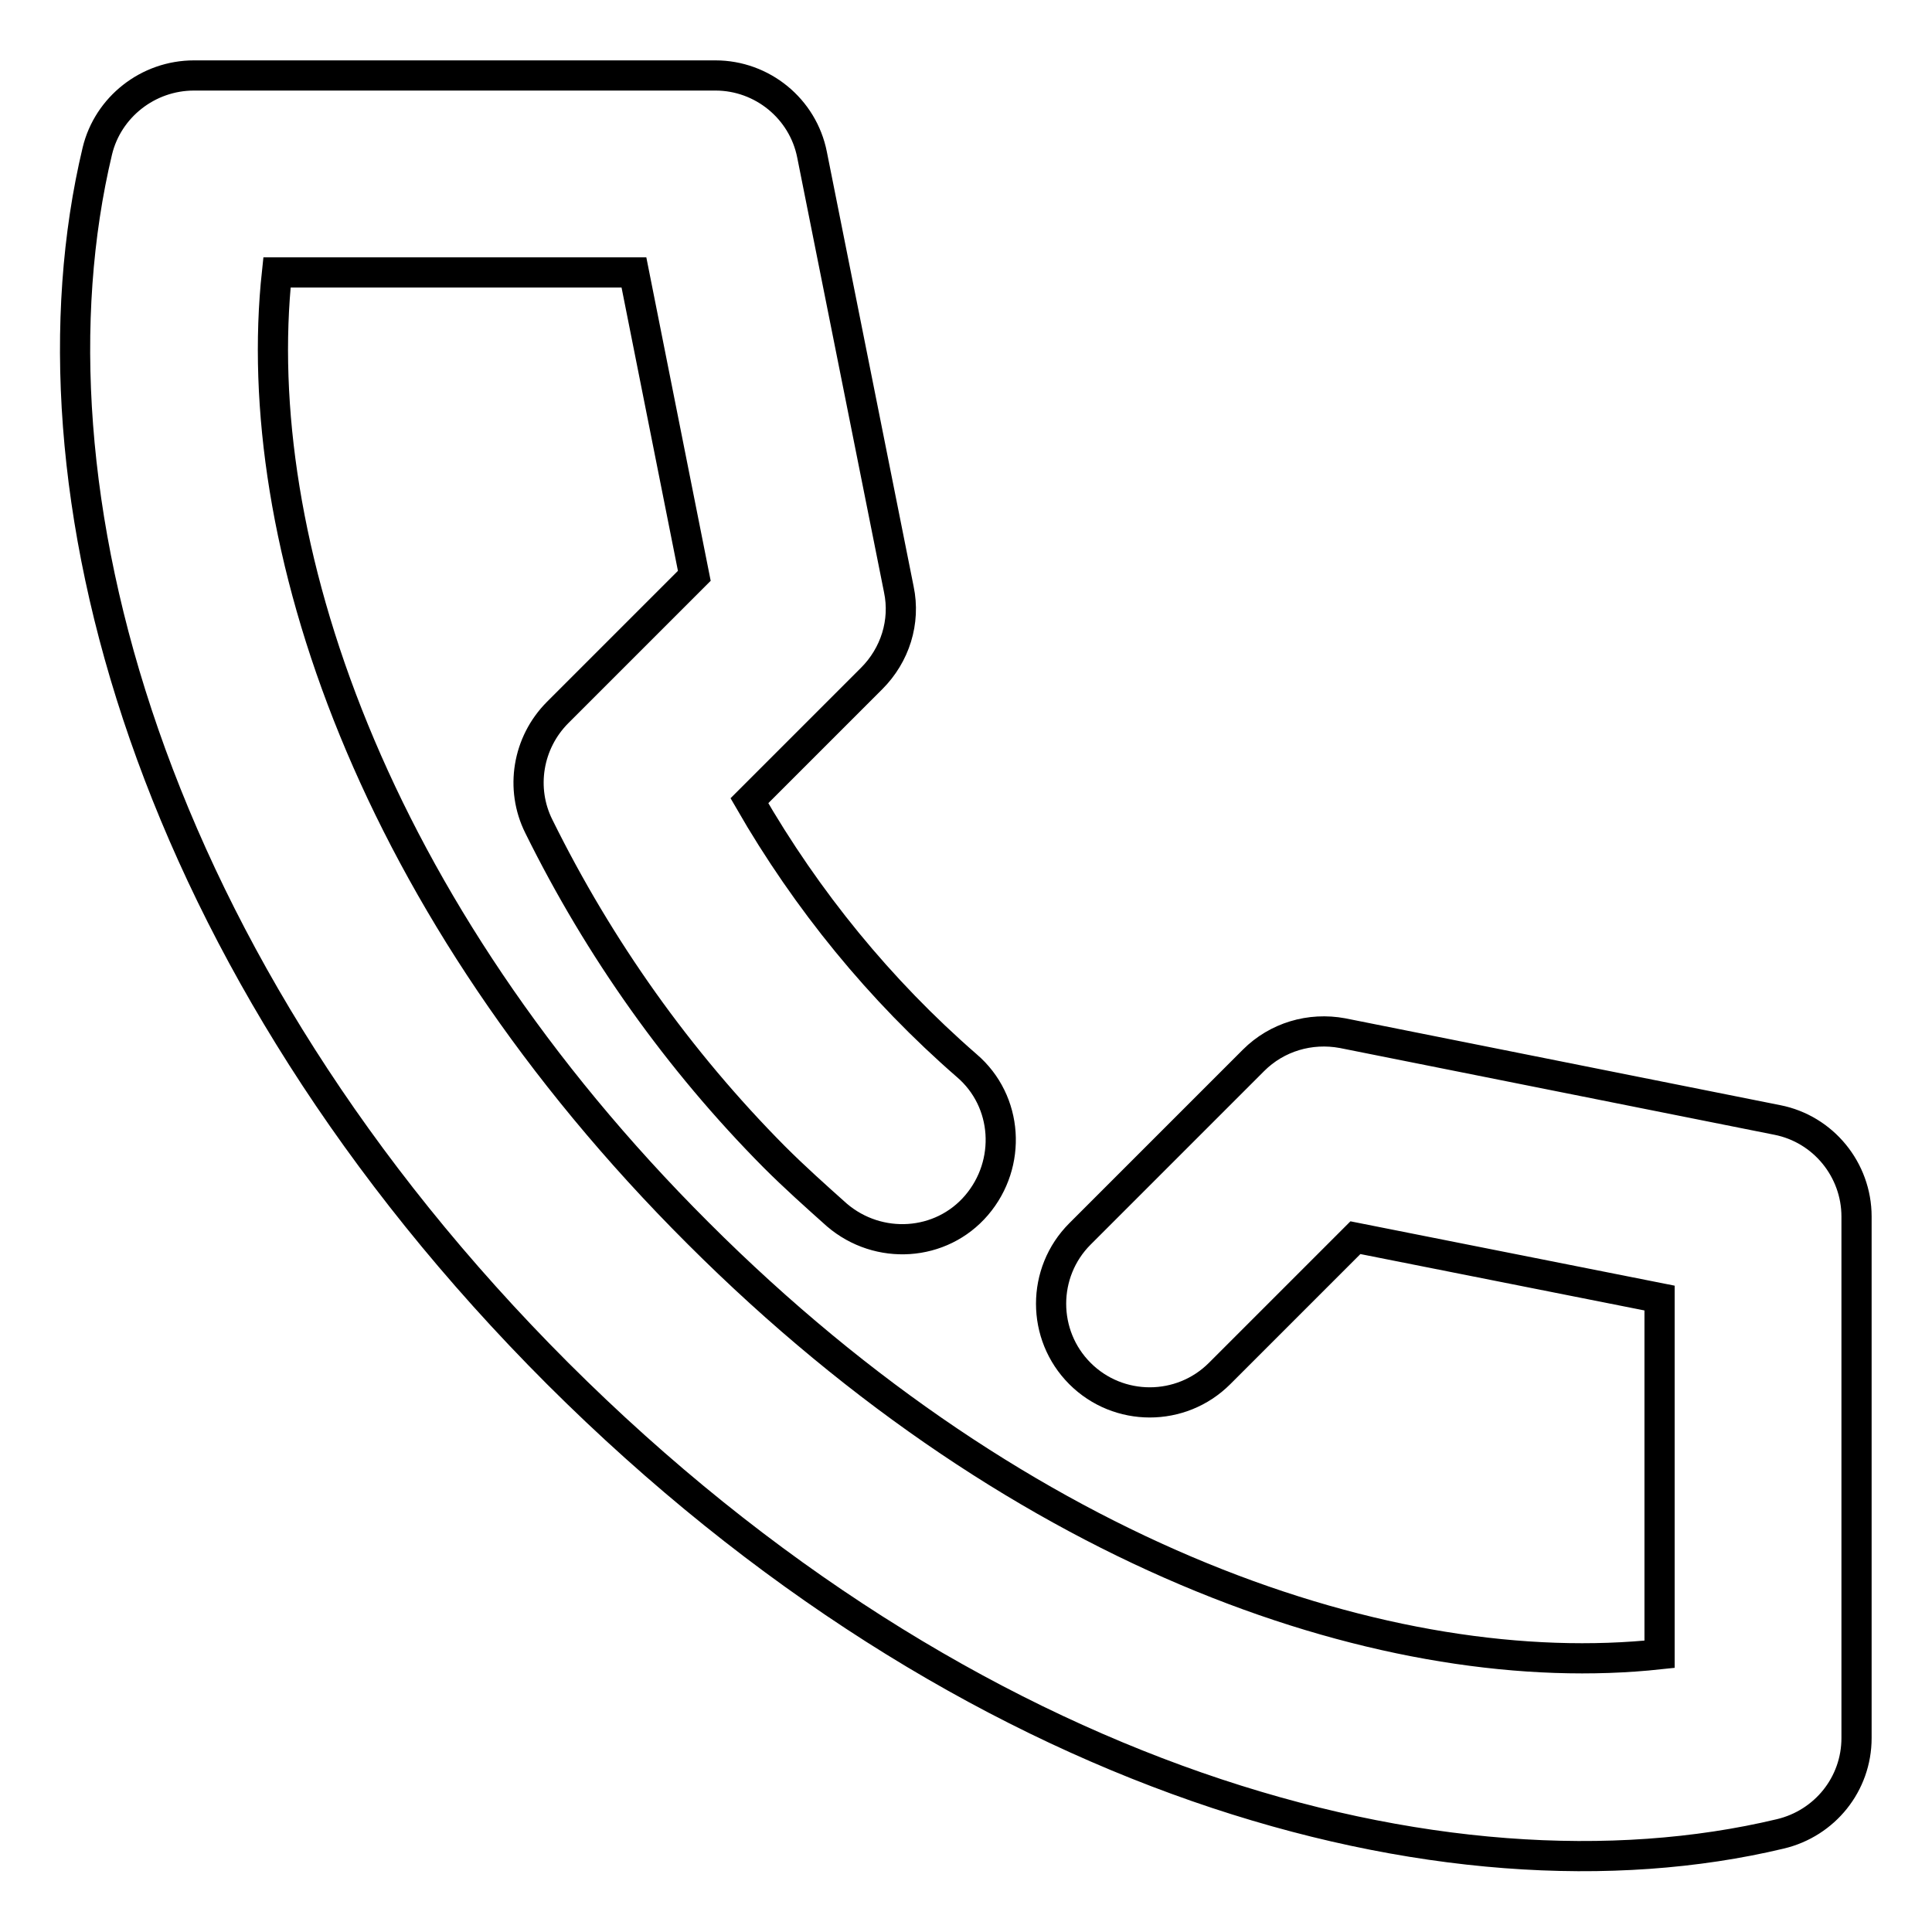 <?xml version="1.0" encoding="utf-8"?>
<!-- Svg Vector Icons : http://www.onlinewebfonts.com/icon -->
<!DOCTYPE svg PUBLIC "-//W3C//DTD SVG 1.1//EN" "http://www.w3.org/Graphics/SVG/1.1/DTD/svg11.dtd">
<svg version="1.1" xmlns="http://www.w3.org/2000/svg" xmlns:xlink="http://www.w3.org/1999/xlink" x="0px" y="0px" viewBox="0 0 256 256" enable-background="new 0 0 256 256" xml:space="preserve">
<g> <path stroke-width="4" fill-opacity="0" stroke="#000000"  d="M179.6,164L161.6,182c-5.1,5.1-13.4,5.1-18.5,0s-5.1-13.4,0-18.5l23-23c3.1-3.1,7.5-4.4,11.8-3.6l57.6,11.5 c6.1,1.2,10.5,6.6,10.5,12.8v69.1c0,6.1-4.2,11.3-10.1,12.7c-44.4,10.6-107.8-6.9-162-61c-54.2-54.2-71.6-117.6-61-162 C14.3,14.2,19.6,10,25.7,10h69.1c6.2,0,11.6,4.4,12.8,10.5l11.5,57.6c0.9,4.3-0.5,8.7-3.6,11.8l-16.2,16.2 c7.6,13.2,17.3,25.1,28.8,35.1c5.5,4.7,6,13,1.3,18.5c-4.7,5.5-13,6-18.5,1.3c-2.8-2.5-5.6-5-8.3-7.7 c-12.7-12.8-23.2-27.6-31.2-43.8c-2.5-5-1.5-11.1,2.5-15.1l18.1-18.1l-8-40.2H36.7c-3.8,35.3,12.4,84,55.8,127.3 c43.4,43.4,92.1,59.6,127.4,55.8V172L179.6,164z"/></g>
</svg>